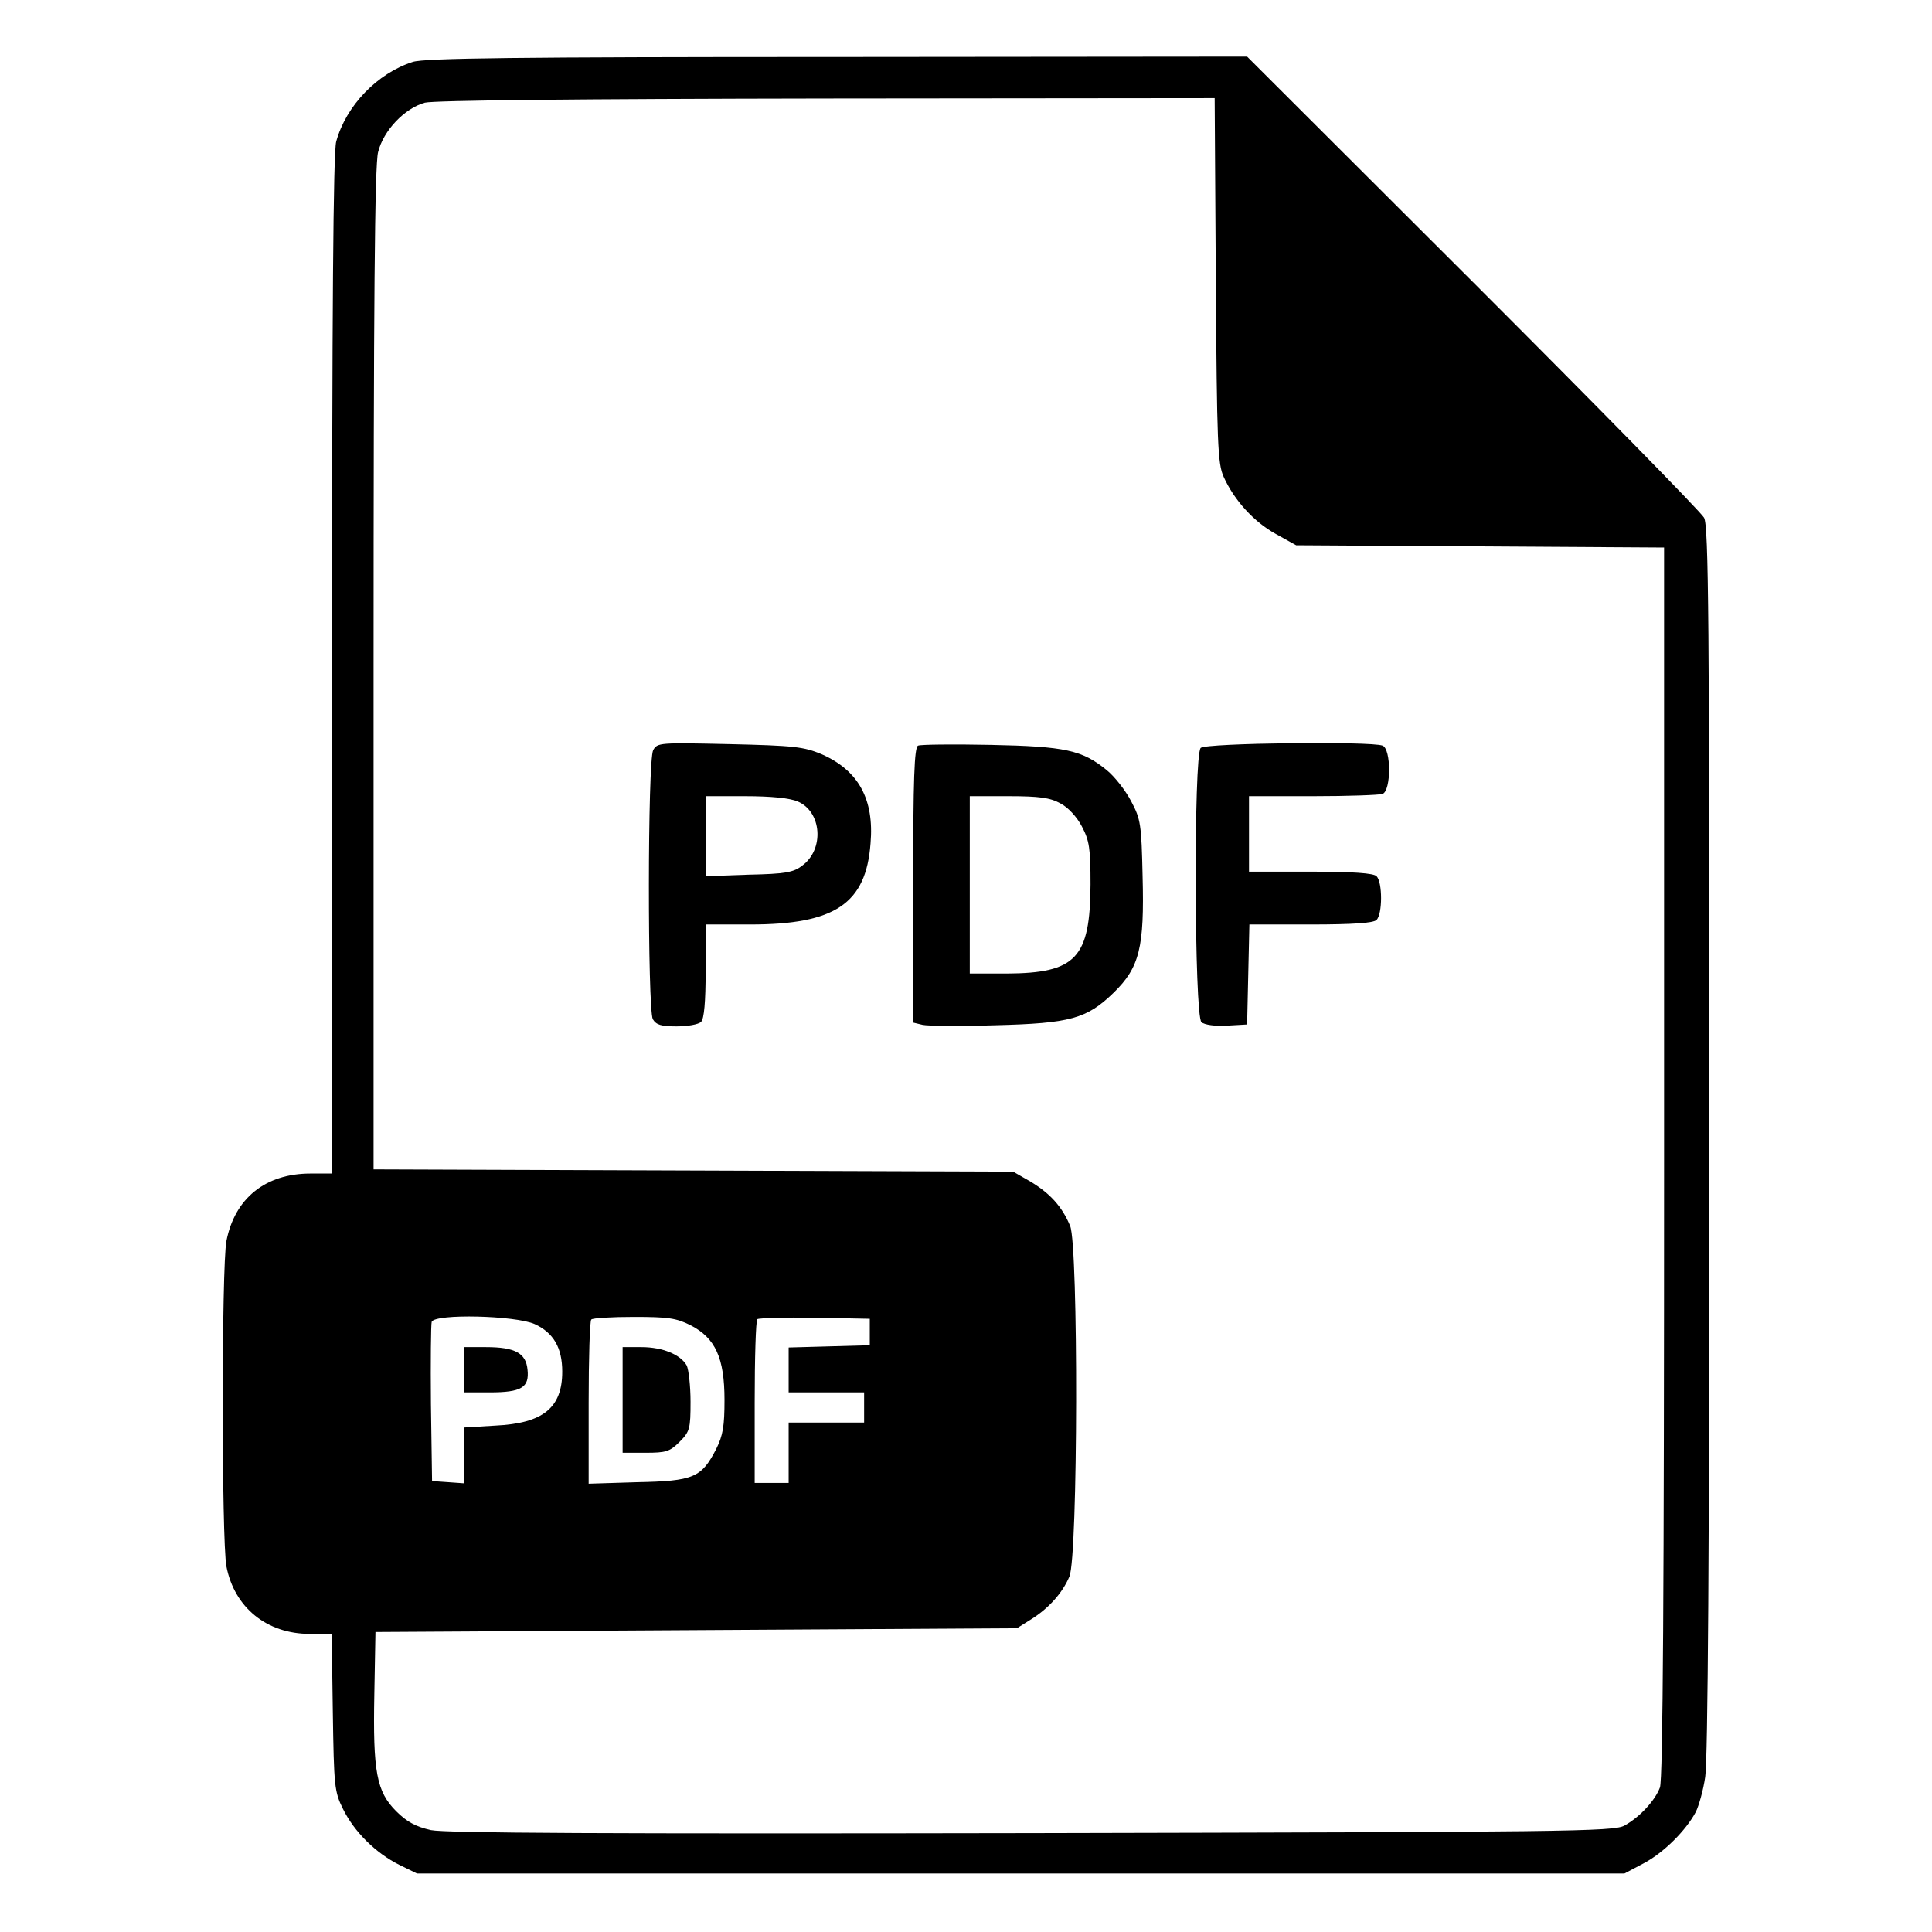 <?xml version="1.0" standalone="no"?>
<!DOCTYPE svg PUBLIC "-//W3C//DTD SVG 20010904//EN"
 "http://www.w3.org/TR/2001/REC-SVG-20010904/DTD/svg10.dtd">
<svg version="1.0" xmlns="http://www.w3.org/2000/svg"
 width="512pt" height="512pt" viewBox="0 0 512 512"
 preserveAspectRatio="xMidYMid meet">

<g transform="translate(0,512) scale(0.1,-0.1)"
fill="#000000" stroke="none">
<path d="M1094 4956 c-94 -30 -177 -116 -203 -211 -8 -28 -11 -451 -11 -1387
l0 -1348 -57 0 c-120 0 -201 -66 -223 -179 -13 -70 -13 -791 0 -862 21 -109
107 -179 221 -179 l58 0 3 -207 c3 -196 4 -211 27 -257 30 -61 87 -117 149
-148 l47 -23 1600 0 1600 0 51 27 c53 28 112 87 138 136 8 16 20 58 25 93 7
42 11 616 11 1687 0 1389 -2 1627 -14 1650 -8 15 -284 296 -613 625 l-598 597
-1085 -1 c-854 0 -1094 -3 -1126 -13z m2128 -578 c3 -437 5 -487 21 -522 28
-62 80 -119 138 -151 l54 -30 488 -3 487 -3 0 -1629 c0 -1126 -3 -1637 -11
-1657 -13 -35 -54 -79 -94 -101 -28 -16 -157 -17 -1570 -20 -1134 -2 -1554 0
-1593 8 -40 9 -64 22 -92 50 -52 52 -62 104 -58 310 l3 165 850 5 850 5 35 22
c49 30 86 72 104 115 23 53 24 877 2 929 -21 51 -53 86 -104 117 l-47 27 -847
3 -848 3 0 1325 c0 971 3 1337 12 1371 14 57 70 116 124 131 25 6 399 10 1066
11 l1027 1 3 -482z m-1805 -2767 c50 -23 73 -63 73 -126 0 -96 -51 -137 -177
-143 l-83 -5 0 -74 0 -74 -42 3 -43 3 -3 205 c-1 112 0 210 2 217 9 22 221 17
273 -6z m413 -3 c66 -34 90 -87 90 -198 0 -69 -4 -94 -22 -130 -39 -76 -60
-85 -209 -88 l-129 -4 0 215 c0 117 3 217 7 220 3 4 54 7 113 7 90 0 112 -3
150 -22z m475 -18 l0 -35 -107 -3 -108 -3 0 -59 0 -60 100 0 100 0 0 -40 0
-40 -100 0 -100 0 0 -80 0 -80 -45 0 -45 0 0 213 c0 118 3 217 7 221 4 3 72 5
152 4 l146 -3 0 -35z"/>
<path d="M1731 3132 c-15 -28 -15 -685 -1 -713 9 -15 22 -19 63 -19 29 0 58 5
65 12 8 8 12 53 12 135 l0 123 118 0 c225 0 307 55 319 215 10 117 -32 193
-129 236 -48 20 -72 23 -245 27 -185 4 -191 4 -202 -16z m383 -136 c64 -27 71
-127 12 -170 -23 -18 -45 -22 -142 -24 l-114 -4 0 106 0 106 105 0 c68 0 118
-5 139 -14z"/>
<path d="M2433 3144 c-10 -4 -13 -88 -13 -370 l0 -364 25 -6 c14 -3 101 -4
193 -1 198 5 242 17 313 86 69 67 82 120 77 309 -3 137 -5 151 -30 198 -15 29
-44 66 -65 83 -65 53 -109 63 -308 67 -99 2 -186 1 -192 -2z m377 -153 c20
-10 44 -36 57 -61 20 -38 23 -58 23 -154 -1 -195 -38 -235 -222 -236 l-98 0 0
235 0 235 103 0 c81 0 110 -4 137 -19z"/>
<path d="M3182 3138 c-19 -19 -17 -711 2 -727 8 -7 37 -11 68 -9 l53 3 3 133
3 132 162 0 c114 0 167 4 175 12 16 16 16 100 0 116 -8 8 -62 12 -175 12
l-163 0 0 100 0 100 169 0 c93 0 176 3 185 6 23 9 23 119 0 128 -31 12 -469 7
-482 -6z"/>
<path d="M1230 1490 l0 -60 68 0 c84 0 105 13 100 60 -4 44 -33 60 -110 60
l-58 0 0 -60z"/>
<path d="M1650 1410 l0 -140 61 0 c54 0 64 3 90 29 27 27 29 35 29 106 0 42
-5 85 -10 96 -16 29 -64 49 -120 49 l-50 0 0 -140z"/>
</g>
</svg>
